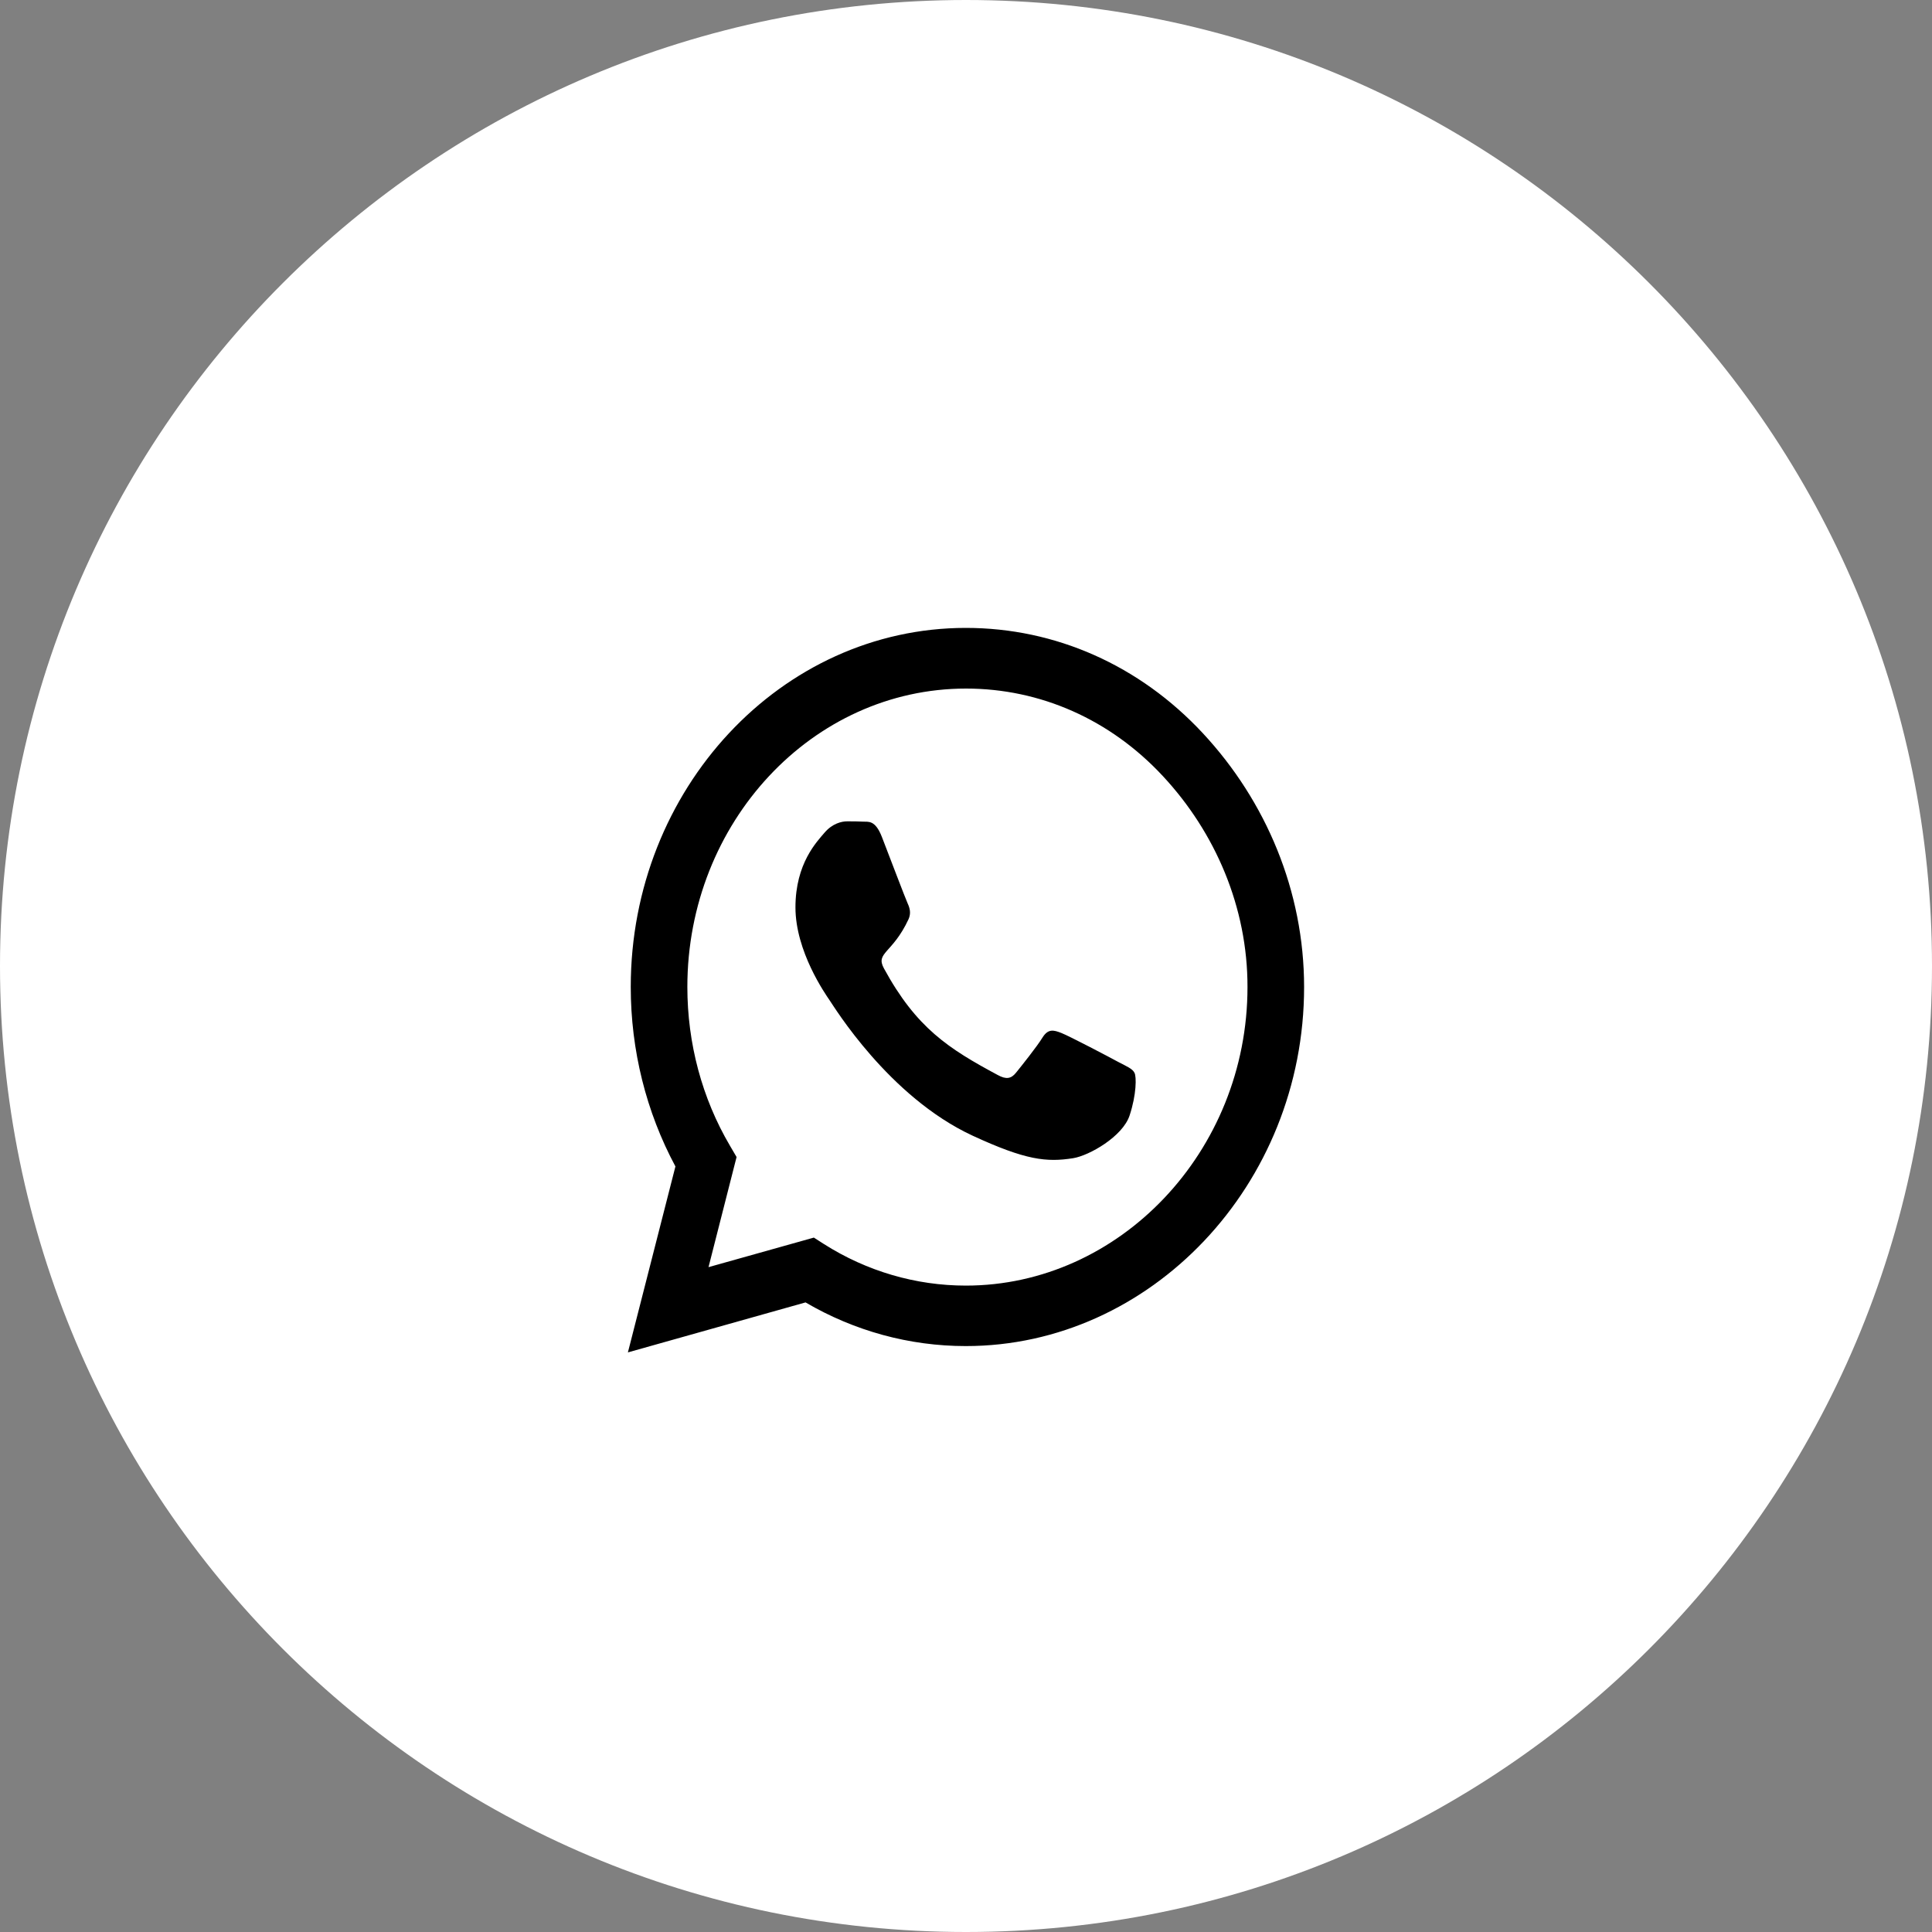 <?xml version="1.0" encoding="UTF-8"?> <svg xmlns="http://www.w3.org/2000/svg" width="40" height="40" viewBox="0 0 40 40" fill="none"><rect x="0" y="0" width="40" height="40" fill="#808080" stroke="none"/> <path d="M40 20C40 31.046 31.046 40 20 40C8.954 40 0 31.046 0 20C0 8.954 8.954 0 20 0C31.046 0 40 8.954 40 20Z" fill="white"></path> <path d="M24.903 15.18C23.594 13.773 21.85 13 19.997 13C16.172 13 13.059 16.335 13.059 20.433C13.059 21.742 13.378 23.021 13.984 24.15L13 28L16.678 26.965C17.691 27.558 18.831 27.869 19.994 27.869H19.997C23.819 27.869 27 24.535 27 20.436C27 18.451 26.212 16.586 24.903 15.18ZM19.997 26.617C18.959 26.617 17.944 26.319 17.059 25.757L16.85 25.623L14.669 26.235L15.25 23.955L15.113 23.721C14.534 22.737 14.231 21.602 14.231 20.433C14.231 17.028 16.819 14.256 20 14.256C21.541 14.256 22.988 14.898 24.075 16.067C25.163 17.235 25.831 18.786 25.828 20.436C25.828 23.845 23.175 26.617 19.997 26.617ZM23.159 21.99C22.988 21.896 22.134 21.448 21.975 21.387C21.816 21.324 21.7 21.294 21.584 21.481C21.469 21.669 21.137 22.084 21.034 22.211C20.934 22.335 20.831 22.352 20.659 22.258C19.641 21.712 18.972 21.284 18.3 20.048C18.122 19.72 18.478 19.743 18.809 19.034C18.866 18.91 18.837 18.802 18.794 18.709C18.75 18.615 18.403 17.701 18.259 17.329C18.119 16.968 17.975 17.018 17.869 17.011C17.769 17.005 17.653 17.005 17.538 17.005C17.422 17.005 17.234 17.051 17.075 17.235C16.916 17.423 16.469 17.872 16.469 18.786C16.469 19.7 17.091 20.584 17.175 20.708C17.262 20.831 18.397 22.706 20.137 23.513C21.238 24.022 21.669 24.066 22.219 23.979C22.553 23.925 23.244 23.53 23.387 23.095C23.531 22.66 23.531 22.288 23.488 22.211C23.447 22.127 23.331 22.08 23.159 21.99Z" fill="black"></path> </svg> 